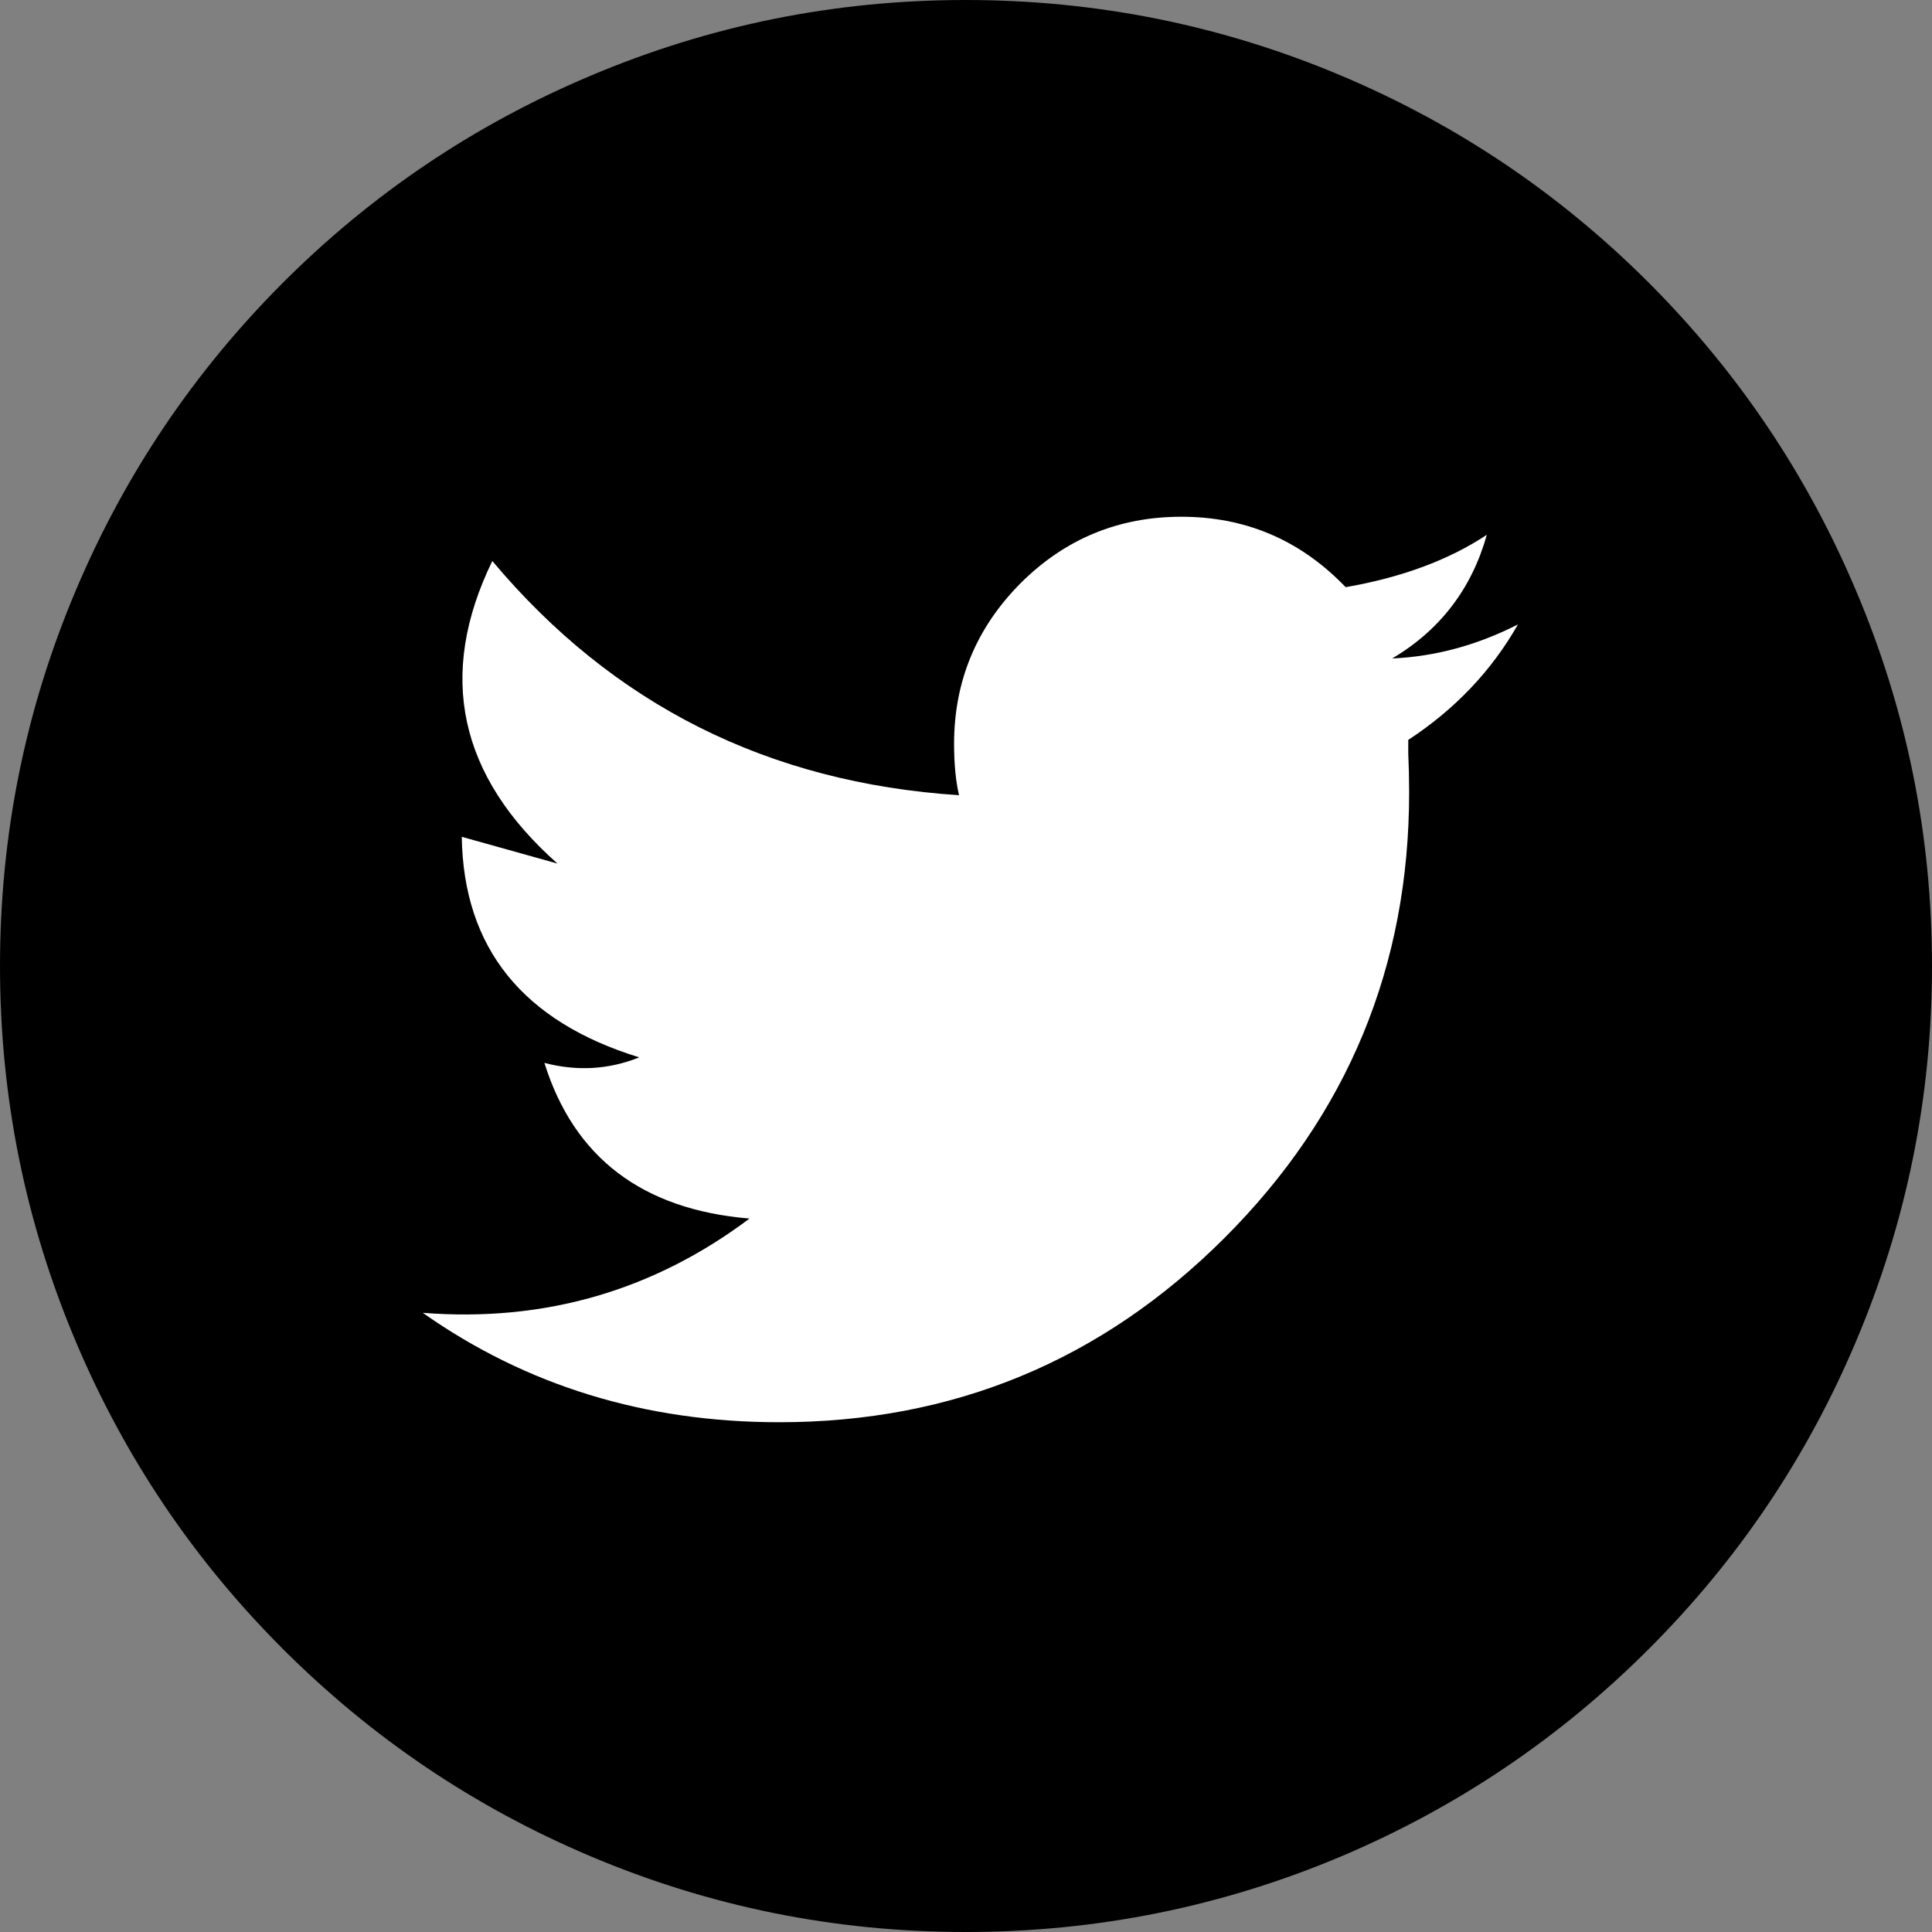 <?xml version="1.0" encoding="UTF-8"?><svg id="Layer_1" xmlns="http://www.w3.org/2000/svg" viewBox="0 0 332 332"><rect x="0" y="0" width="332" height="332" fill="#808080" stroke="none"/><defs><style>.cls-1,.cls-2{stroke-width:0px;}.cls-2{fill:#fff;}</style></defs><g id="background_circle_0_Layer0_0_FILL"><path class="cls-1" d="m230.6,13.05C210.03,4.35,188.48,0,165.95,0s-44.02,4.35-64.55,13.05c-19.9,8.4-37.5,20.25-52.8,35.55-15.3,15.33-27.15,32.93-35.55,52.8C4.35,121.93,0,143.47,0,166s4.35,44.03,13.05,64.6c8.4,19.87,20.25,37.45,35.55,52.75,15.3,15.3,32.9,27.17,52.8,35.6,20.53,8.7,42.05,13.05,64.55,13.05s44.08-4.35,64.65-13.05c19.87-8.43,37.45-20.3,52.75-35.6s27.15-32.88,35.55-52.75c8.73-20.57,13.1-42.1,13.1-64.6s-4.37-44.07-13.1-64.6c-8.4-19.87-20.25-37.47-35.55-52.8-15.3-15.3-32.88-27.15-52.75-35.55Z"/></g><g id="twitter_0_Layer0_0_FILL"><path class="cls-2" d="m239.25,113.15c8.23-4.9,13.65-11.98,16.25-21.25-6.53,4.33-14.62,7.33-24.25,9-.23-.23-.47-.47-.7-.7-7.6-7.6-16.78-11.4-27.55-11.4s-19.97,3.8-27.6,11.4c-7.63,7.67-11.45,16.88-11.45,27.65,0,3.4.28,6.33.85,8.8-32.77-2.13-59.5-15.55-80.2-40.25-9.53,19.6-5.8,36.93,11.2,52l-16.45-4.6c.3,19.1,10.47,31.73,30.5,37.9-5.23,2.1-10.67,2.42-16.3.95,5.1,16.3,16.85,25.22,35.25,26.75-16.57,12.43-35.28,17.83-56.15,16.2,17.8,12.53,38.22,18.8,61.25,18.8,29.9,0,55.42-10.57,76.55-31.7,21.13-21.13,31.7-46.65,31.7-76.55,0-2.27-.05-4.48-.15-6.65v-2.35c8.03-5.27,14.32-11.88,18.85-19.85-7,3.57-14.2,5.52-21.6,5.85Z"/></g></svg>